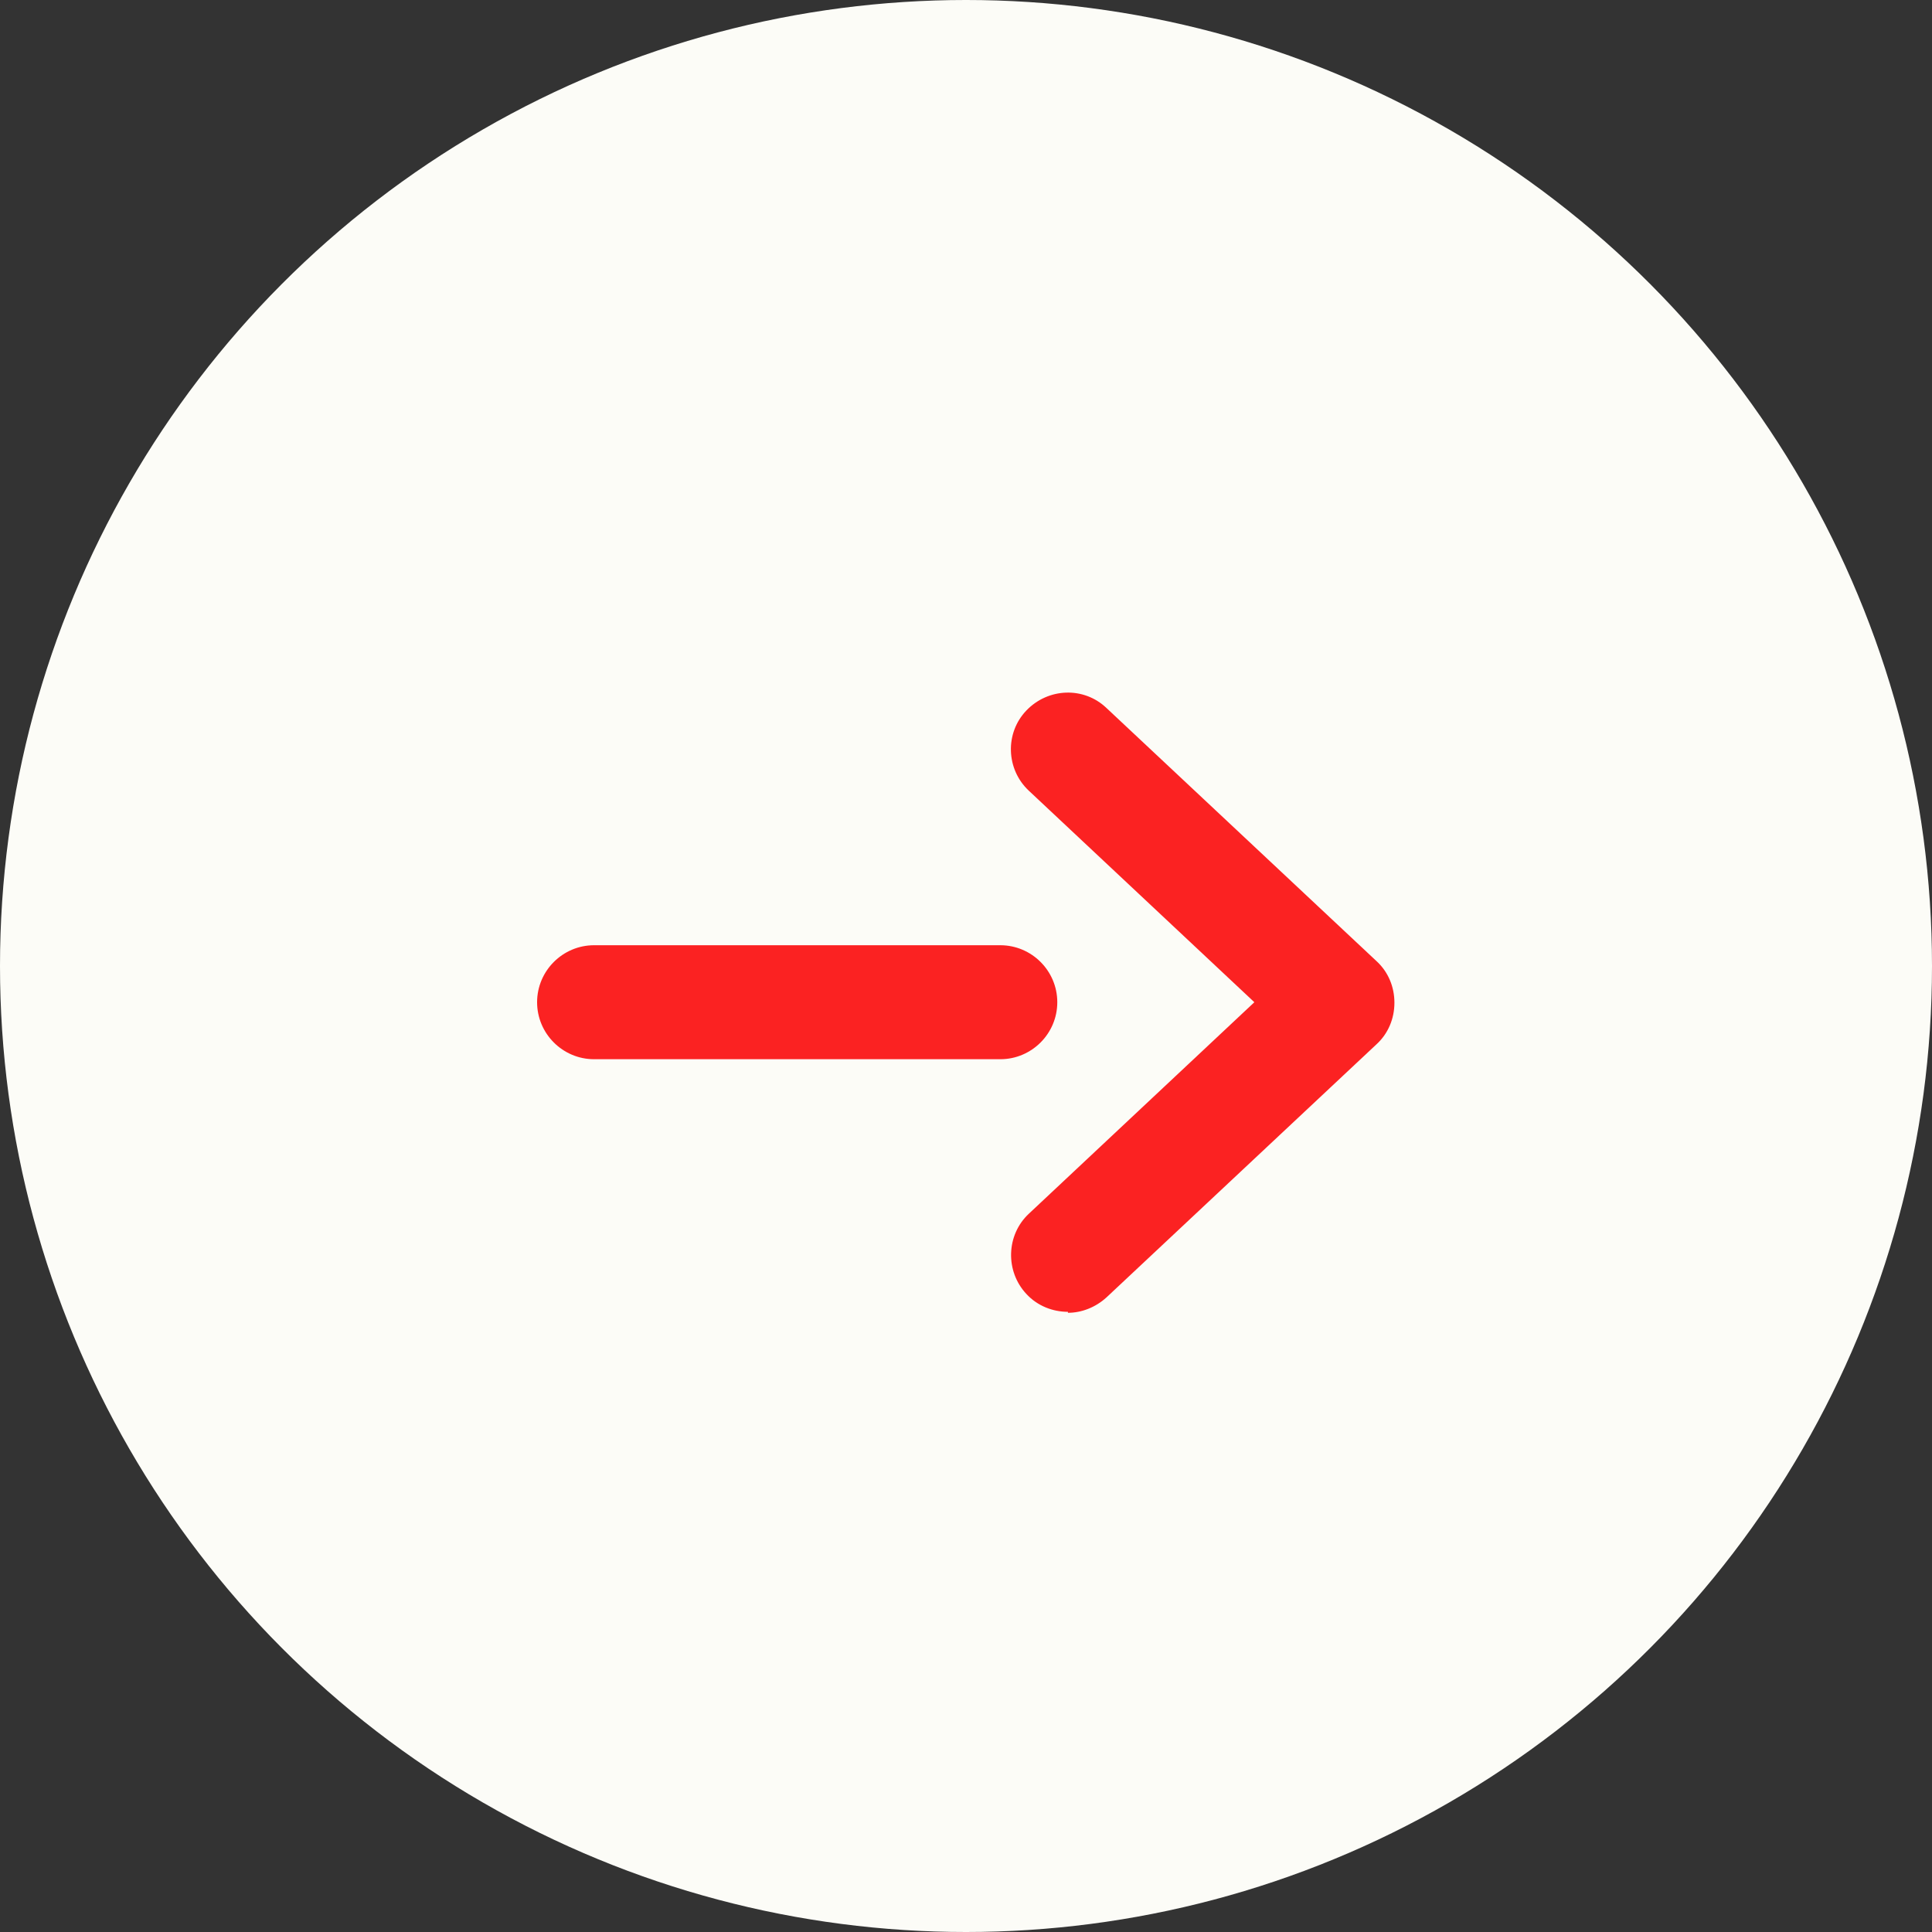 <svg viewBox="0 0 40 40" xmlns="http://www.w3.org/2000/svg"><rect x="0" y="0" width="40" height="40" fill="#333333" stroke="none"/><circle cx="20" cy="20" fill="#fcfcf7" r="20"/><g fill="#fb2222"><path d="m20.71 21.93h-8.41c-.65 0-1.18-.53-1.18-1.18s.53-1.18 1.18-1.18h8.41c.65 0 1.18.53 1.18 1.18s-.53 1.18-1.18 1.18z"/><path d="m22.11 27.16c-.31 0-.63-.12-.86-.37-.44-.47-.42-1.22.05-1.66l4.67-4.38-4.67-4.38c-.47-.44-.5-1.19-.05-1.66s1.19-.5 1.66-.05l5.59 5.24c.24.22.37.53.37.86s-.13.64-.37.86l-5.59 5.24c-.23.21-.52.32-.8.32z"/></g></svg>